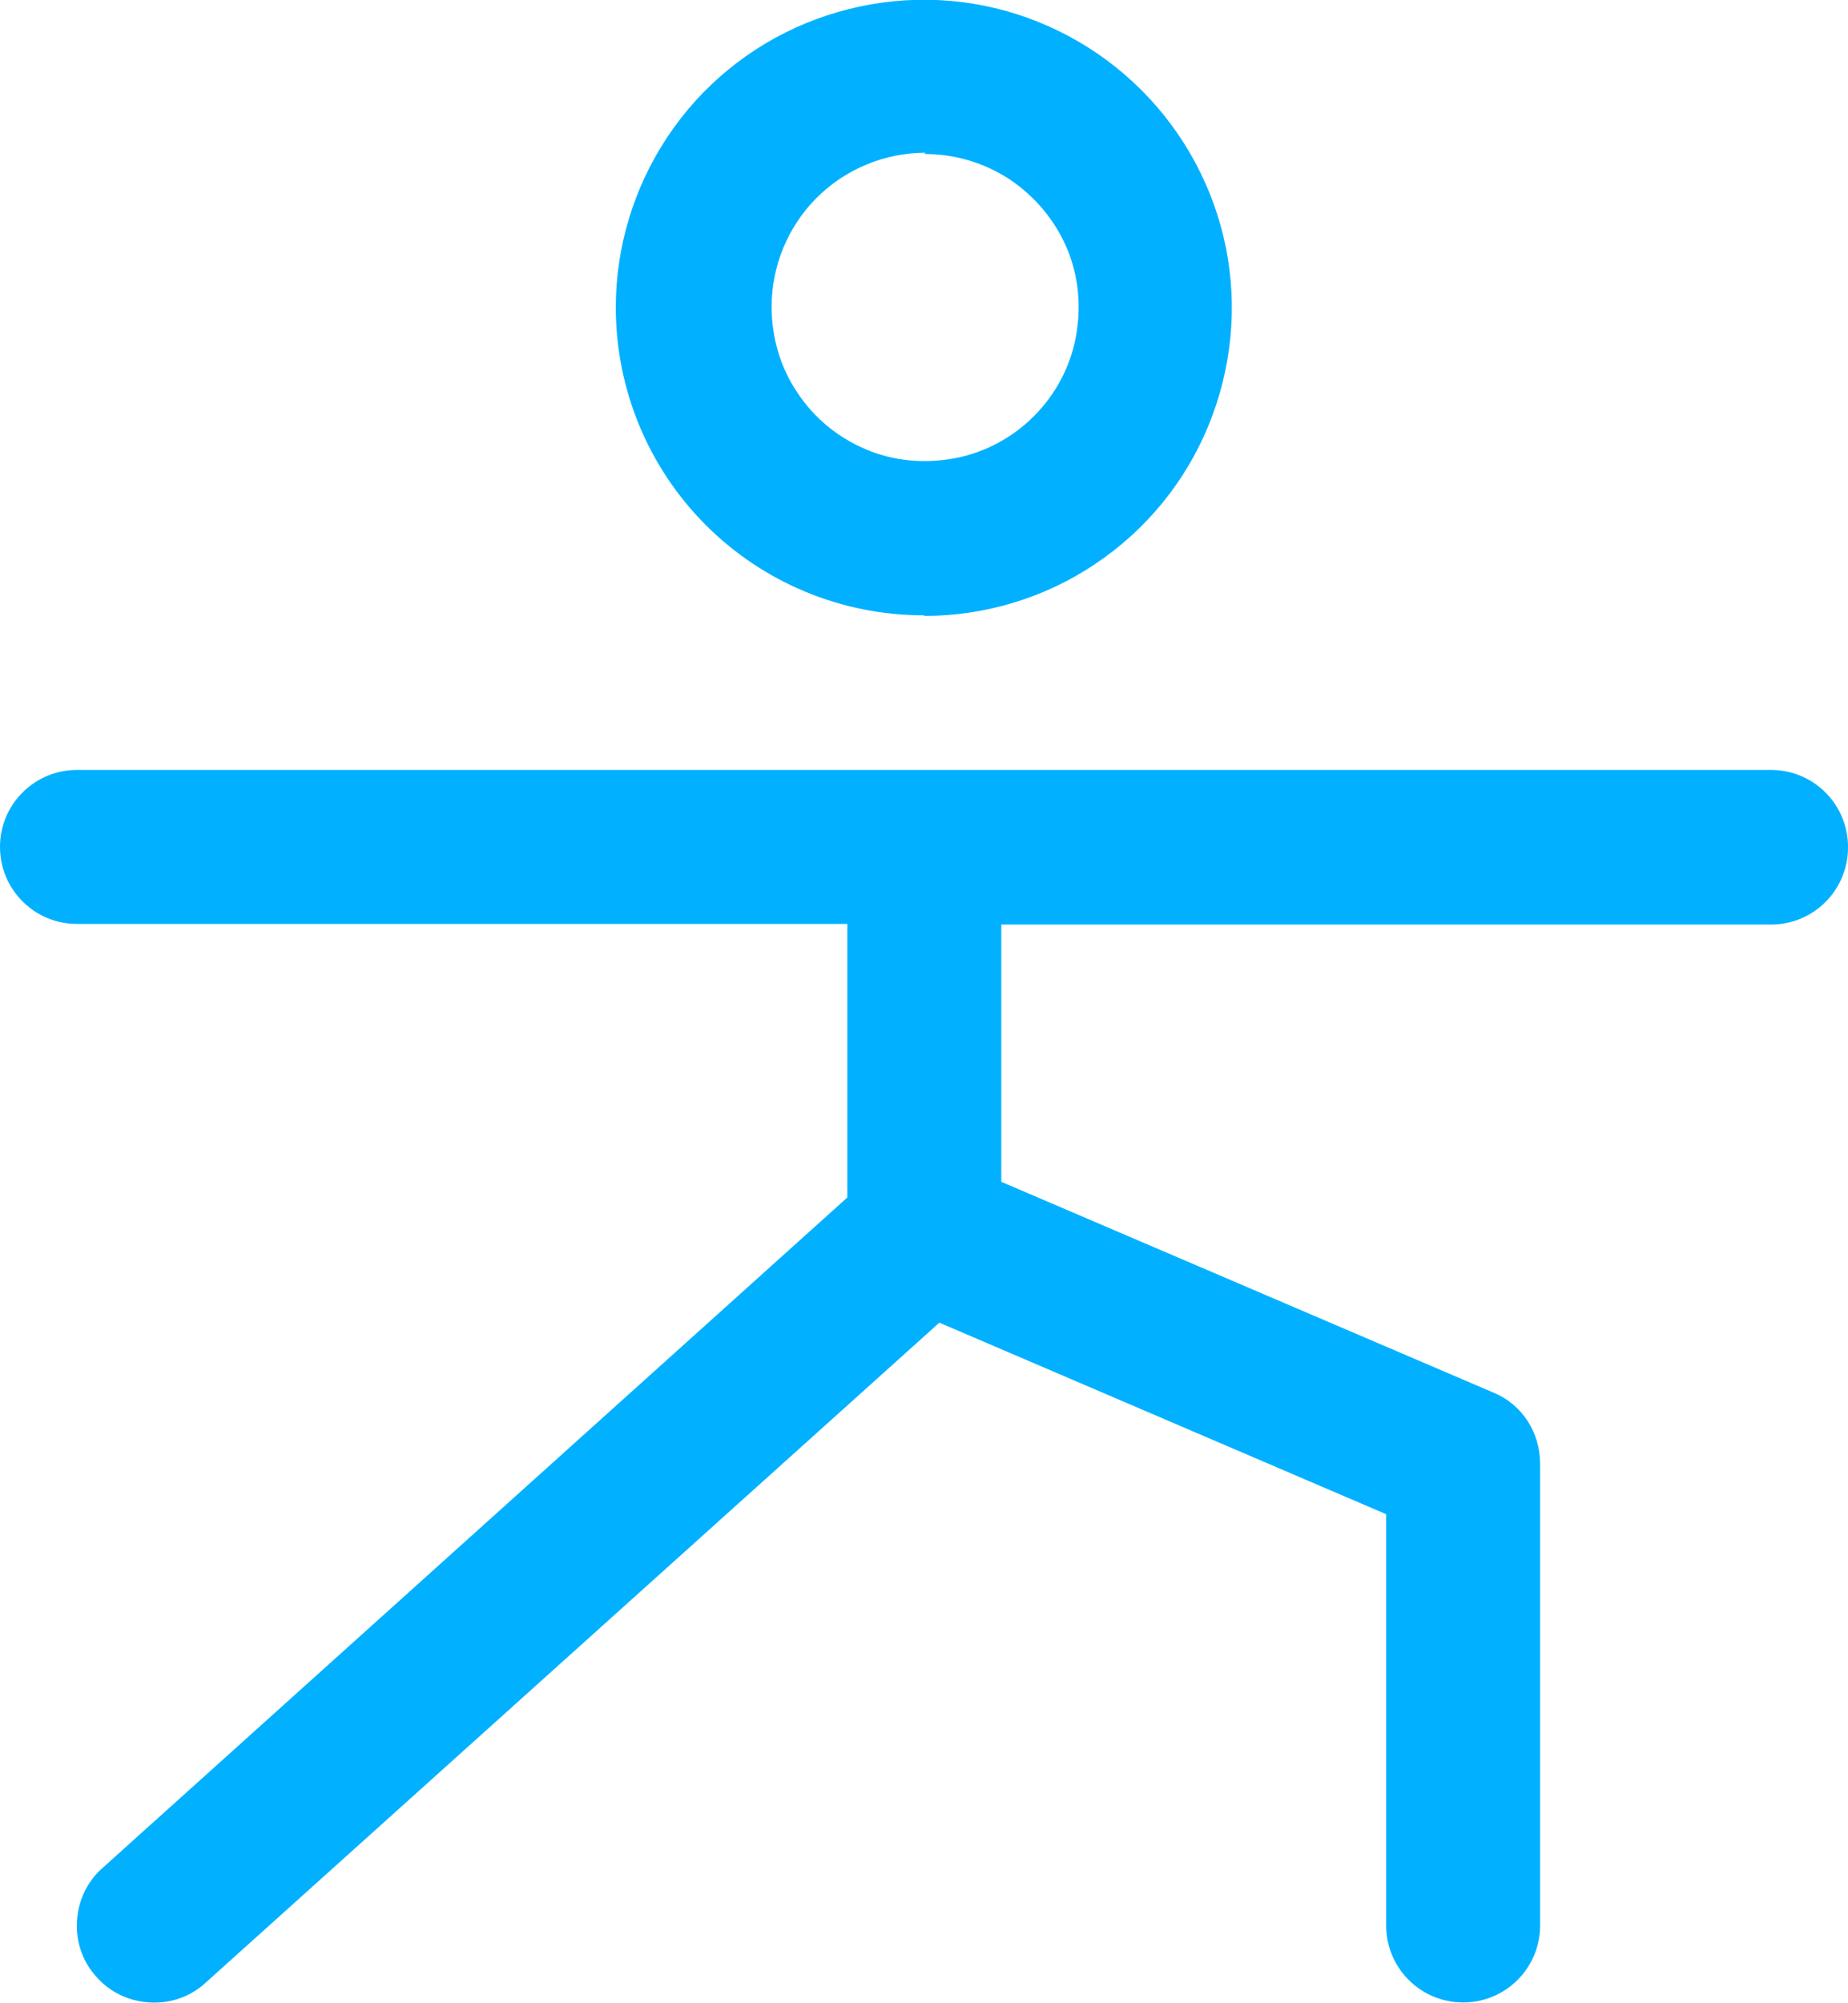 <?xml version="1.0" encoding="utf-8"?>
<svg xmlns="http://www.w3.org/2000/svg" id="Layer_1" data-name="Layer 1" viewBox="0 0 29.53 32">
  <defs>
    <style>
      .cls-1 {
        fill: #01b1ff;
      }
    </style>
  </defs>
  <path class="cls-1" d="M14.77,9.84c.97,0,1.93-.29,2.73-.83.81-.54,1.44-1.31,1.81-2.21.37-.9.47-1.89.28-2.84-.19-.95-.66-1.83-1.35-2.52-.69-.69-1.57-1.16-2.52-1.35C14.77-.1,13.78,0,12.88.37c-.9.37-1.67,1-2.21,1.81-.54.81-.83,1.76-.83,2.73,0,1.31.52,2.56,1.44,3.48s2.17,1.44,3.48,1.44h.01ZM14.77,2.46c.49,0,.96.14,1.37.41.4.27.72.65.91,1.1.19.45.23.94.14,1.42s-.33.92-.67,1.26-.78.58-1.26.67c-.48.09-.97.05-1.42-.14s-.83-.5-1.1-.91c-.27-.4-.41-.88-.41-1.37,0-.65.26-1.28.72-1.74s1.09-.72,1.74-.72l-.02.02ZM29.53,13.54c0,.33-.13.64-.36.87-.23.23-.54.36-.87.36h-12.3v4.11l7.87,3.37c.22.09.41.25.54.45.13.2.2.44.2.68v7.38c0,.33-.13.64-.36.87s-.54.36-.87.36-.64-.13-.87-.36-.36-.54-.36-.87v-6.57l-7.14-3.06L3.28,31.68c-.24.22-.56.33-.89.31-.33-.02-.63-.16-.85-.41-.22-.24-.33-.56-.31-.89s.16-.63.41-.85l11.9-10.71v-4.37H1.23c-.33,0-.64-.13-.87-.36-.23-.23-.36-.54-.36-.87s.13-.64.36-.87.54-.36.87-.36h27.07c.33,0,.64.13.87.36.23.23.36.54.36.87h0Z"/>
</svg>